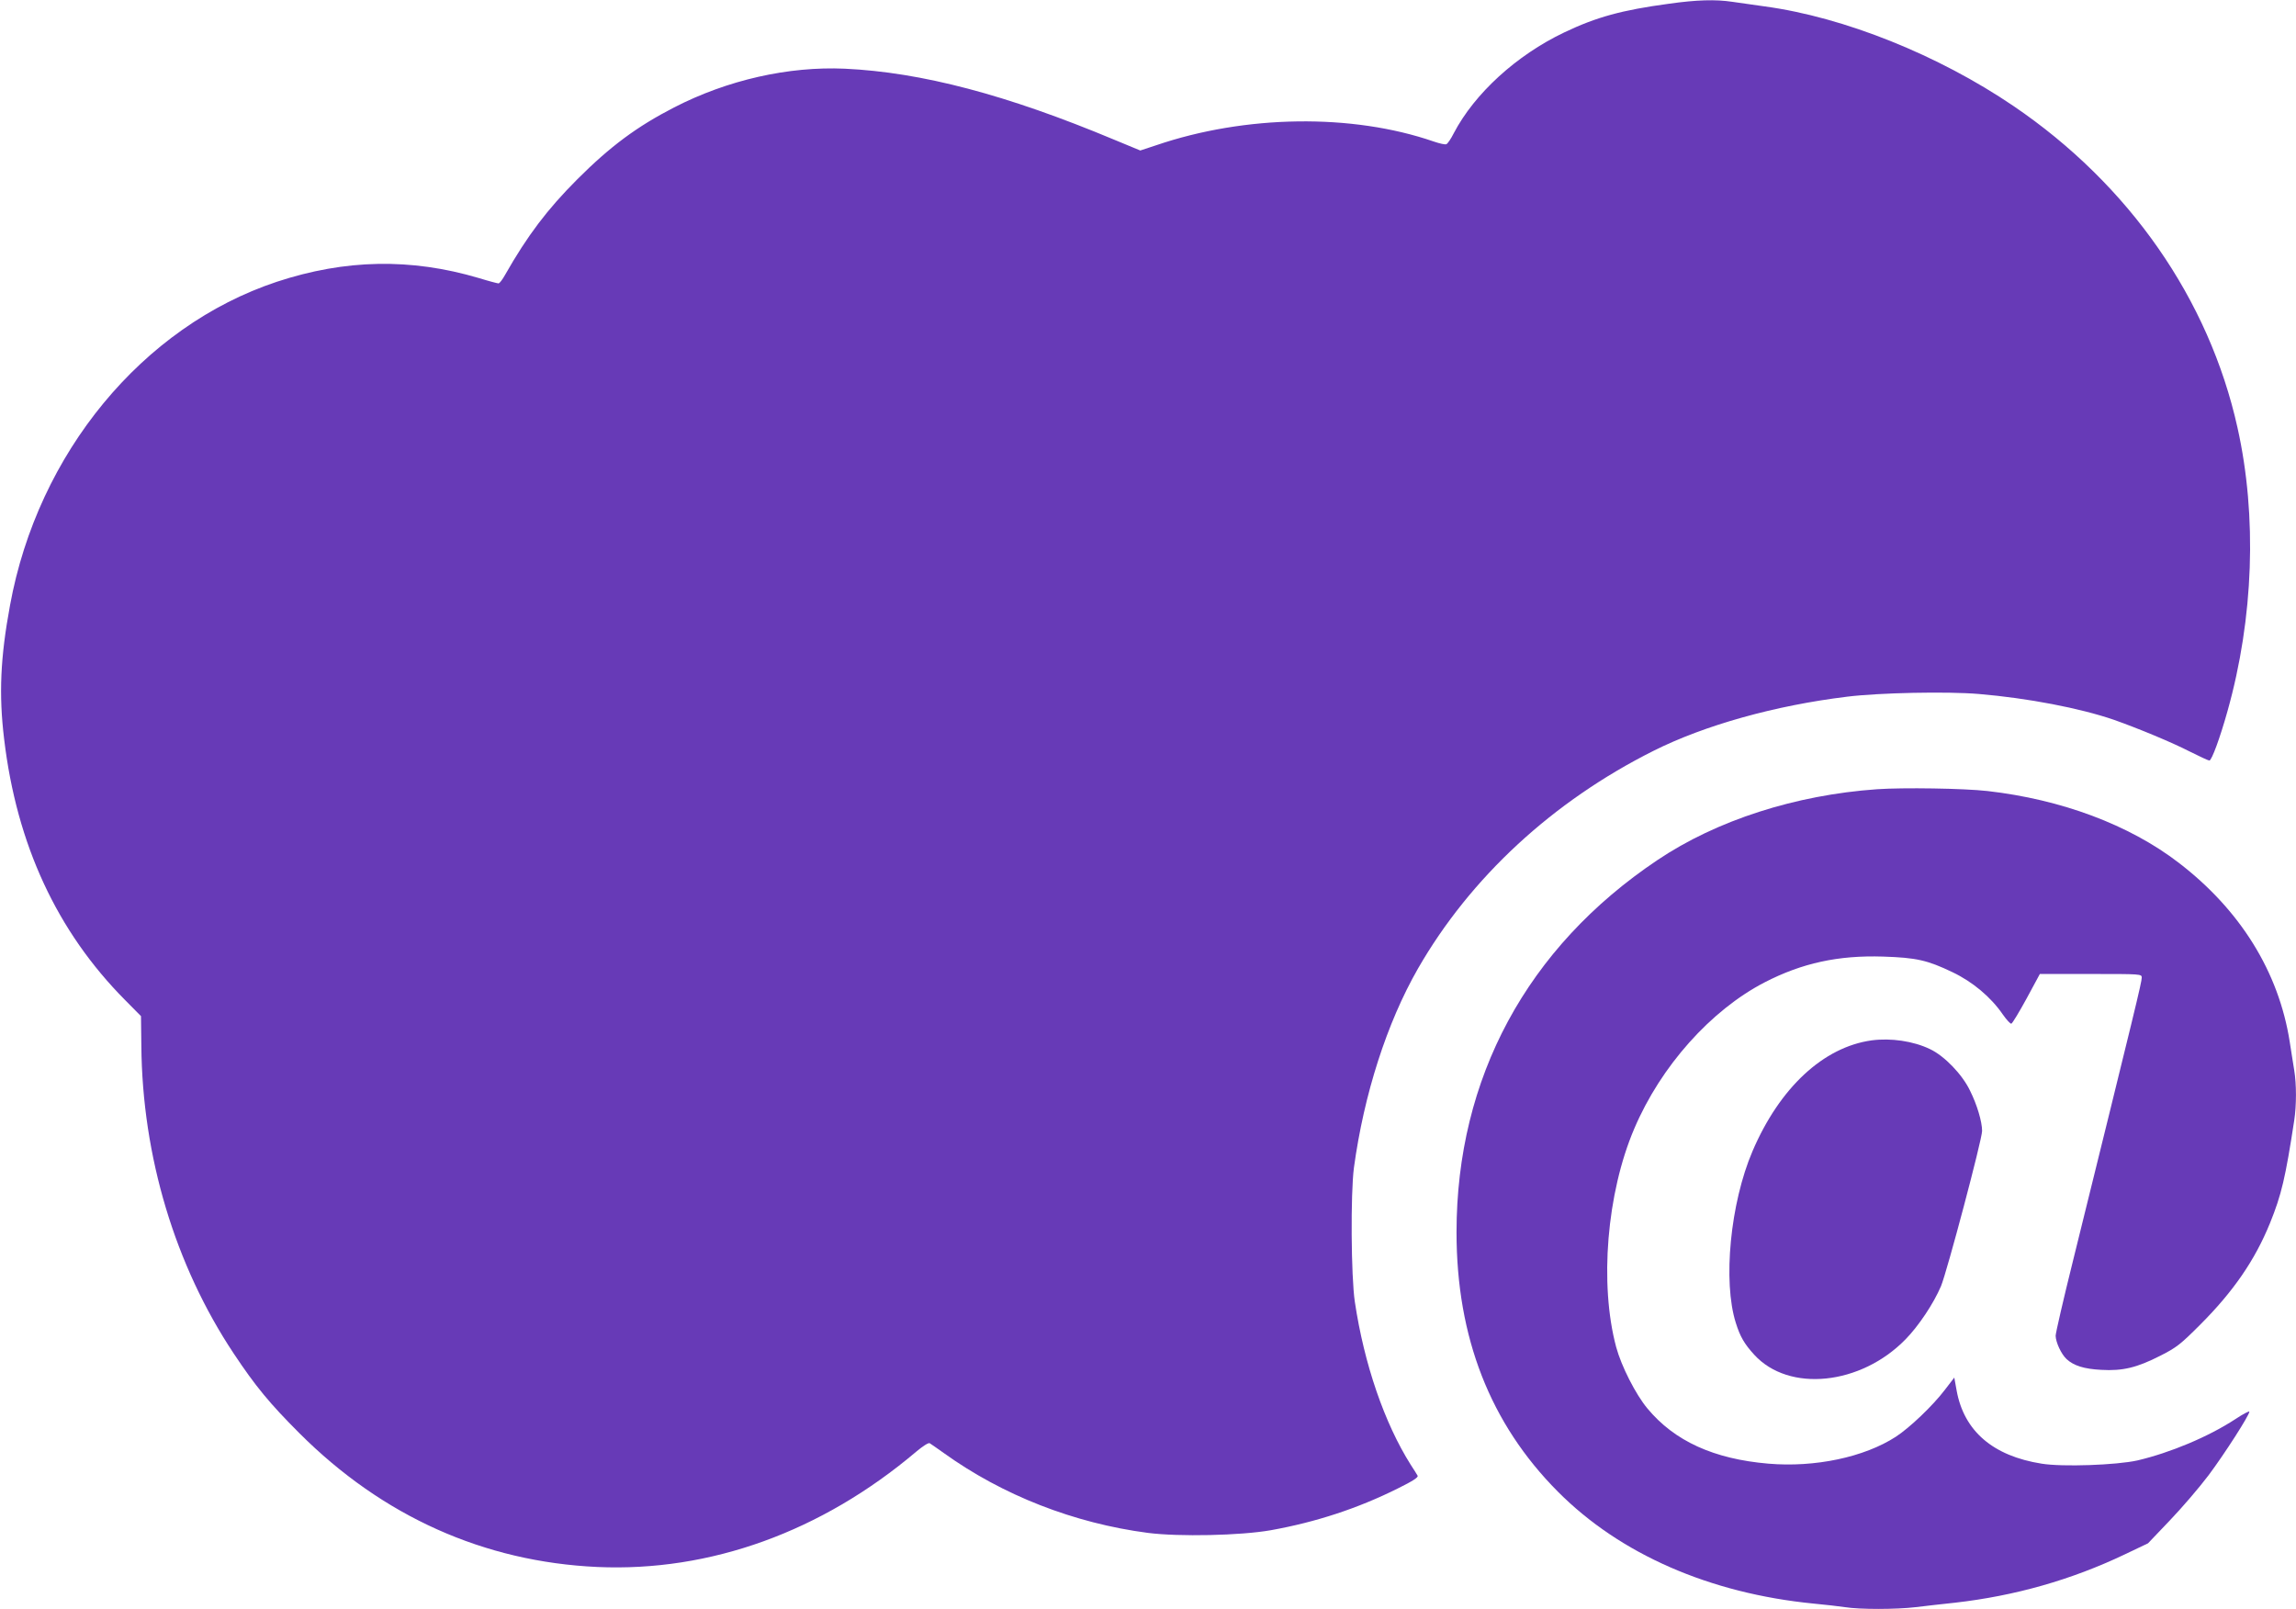 <?xml version="1.0" standalone="no"?>
<!DOCTYPE svg PUBLIC "-//W3C//DTD SVG 20010904//EN"
 "http://www.w3.org/TR/2001/REC-SVG-20010904/DTD/svg10.dtd">
<svg version="1.0" xmlns="http://www.w3.org/2000/svg"
 width="1280pt" height="897pt" viewBox="0 0 1280 897"
 preserveAspectRatio="xMidYMid meet">
<g transform="translate(0,897) scale(0.1,-0.1)"
fill="#673ab7" stroke="none">
<path d="M9303 8949 c-260 -35 -403 -74 -583 -160 -266 -127 -499 -340 -615
-561 -16 -32 -35 -60 -42 -62 -7 -3 -38 4 -70 15 -455 157 -1050 149 -1548
-21 l-88 -29 -145 60 c-600 251 -1075 376 -1502 396 -315 14 -655 -63 -952
-216 -206 -106 -355 -216 -539 -400 -168 -168 -279 -315 -403 -533 -15 -27
-31 -48 -37 -48 -5 0 -55 13 -110 30 -379 112 -744 105 -1126 -21 -749 -249
-1332 -956 -1487 -1803 -54 -291 -63 -498 -33 -746 70 -589 295 -1073 674
-1455 l89 -90 2 -165 c5 -617 188 -1224 515 -1716 121 -182 200 -278 366 -444
464 -464 1029 -717 1661 -746 629 -28 1250 196 1778 643 37 31 68 51 75 47 7
-4 42 -29 79 -55 327 -235 725 -391 1138 -445 173 -22 515 -15 685 15 251 45
486 122 708 233 81 40 116 62 110 71 -4 7 -21 35 -39 62 -145 230 -259 559
-311 908 -21 141 -24 602 -5 747 56 410 184 808 357 1110 292 508 752 933
1313 1214 285 143 678 253 1080 302 178 22 557 30 734 15 273 -23 564 -79 753
-144 136 -48 326 -127 423 -177 54 -27 103 -50 109 -50 13 0 59 125 101 275
146 519 166 1087 56 1580 -159 717 -604 1356 -1249 1794 -418 284 -944 495
-1385 555 -63 9 -145 21 -183 26 -93 14 -199 11 -354 -11z"/>
<path d="M10464 4570 c-454 -32 -894 -173 -1224 -395 -727 -487 -1120 -1215
-1120 -2075 0 -587 188 -1067 565 -1446 347 -349 847 -567 1425 -624 63 -6
143 -15 176 -20 80 -13 284 -13 393 0 47 6 147 17 221 25 333 38 647 127 945
269 l130 62 122 128 c67 70 164 183 216 252 89 119 227 334 227 354 0 5 -35
-13 -77 -41 -151 -99 -364 -188 -547 -231 -117 -26 -418 -37 -534 -18 -272 43
-433 182 -474 408 l-13 72 -53 -69 c-67 -88 -196 -211 -273 -261 -176 -114
-451 -172 -710 -150 -305 26 -524 126 -675 308 -65 78 -145 235 -174 342 -94
351 -53 858 101 1218 148 348 427 660 726 815 209 108 412 152 661 144 186 -6
247 -20 387 -87 113 -54 214 -139 280 -235 21 -30 43 -54 48 -52 6 2 44 65 85
140 l74 137 284 0 c279 0 284 0 284 -20 0 -26 -34 -165 -384 -1582 -53 -213
-96 -400 -96 -415 1 -37 31 -102 61 -130 40 -37 98 -55 193 -60 119 -7 199 12
330 79 91 46 113 64 221 172 187 187 306 361 390 567 64 158 86 252 135 572
13 85 13 202 0 281 -5 33 -17 104 -25 158 -61 389 -275 735 -620 999 -275 211
-653 352 -1065 399 -132 15 -471 20 -616 10z"/>
<path d="M10435 3170 c-269 -37 -513 -263 -665 -618 -124 -290 -166 -727 -93
-957 24 -77 48 -118 103 -178 193 -211 593 -170 843 86 72 73 157 200 198 297
33 79 229 817 229 865 0 51 -28 146 -67 224 -44 92 -143 194 -223 232 -93 45
-218 63 -325 49z"/>
</g>
</svg>
